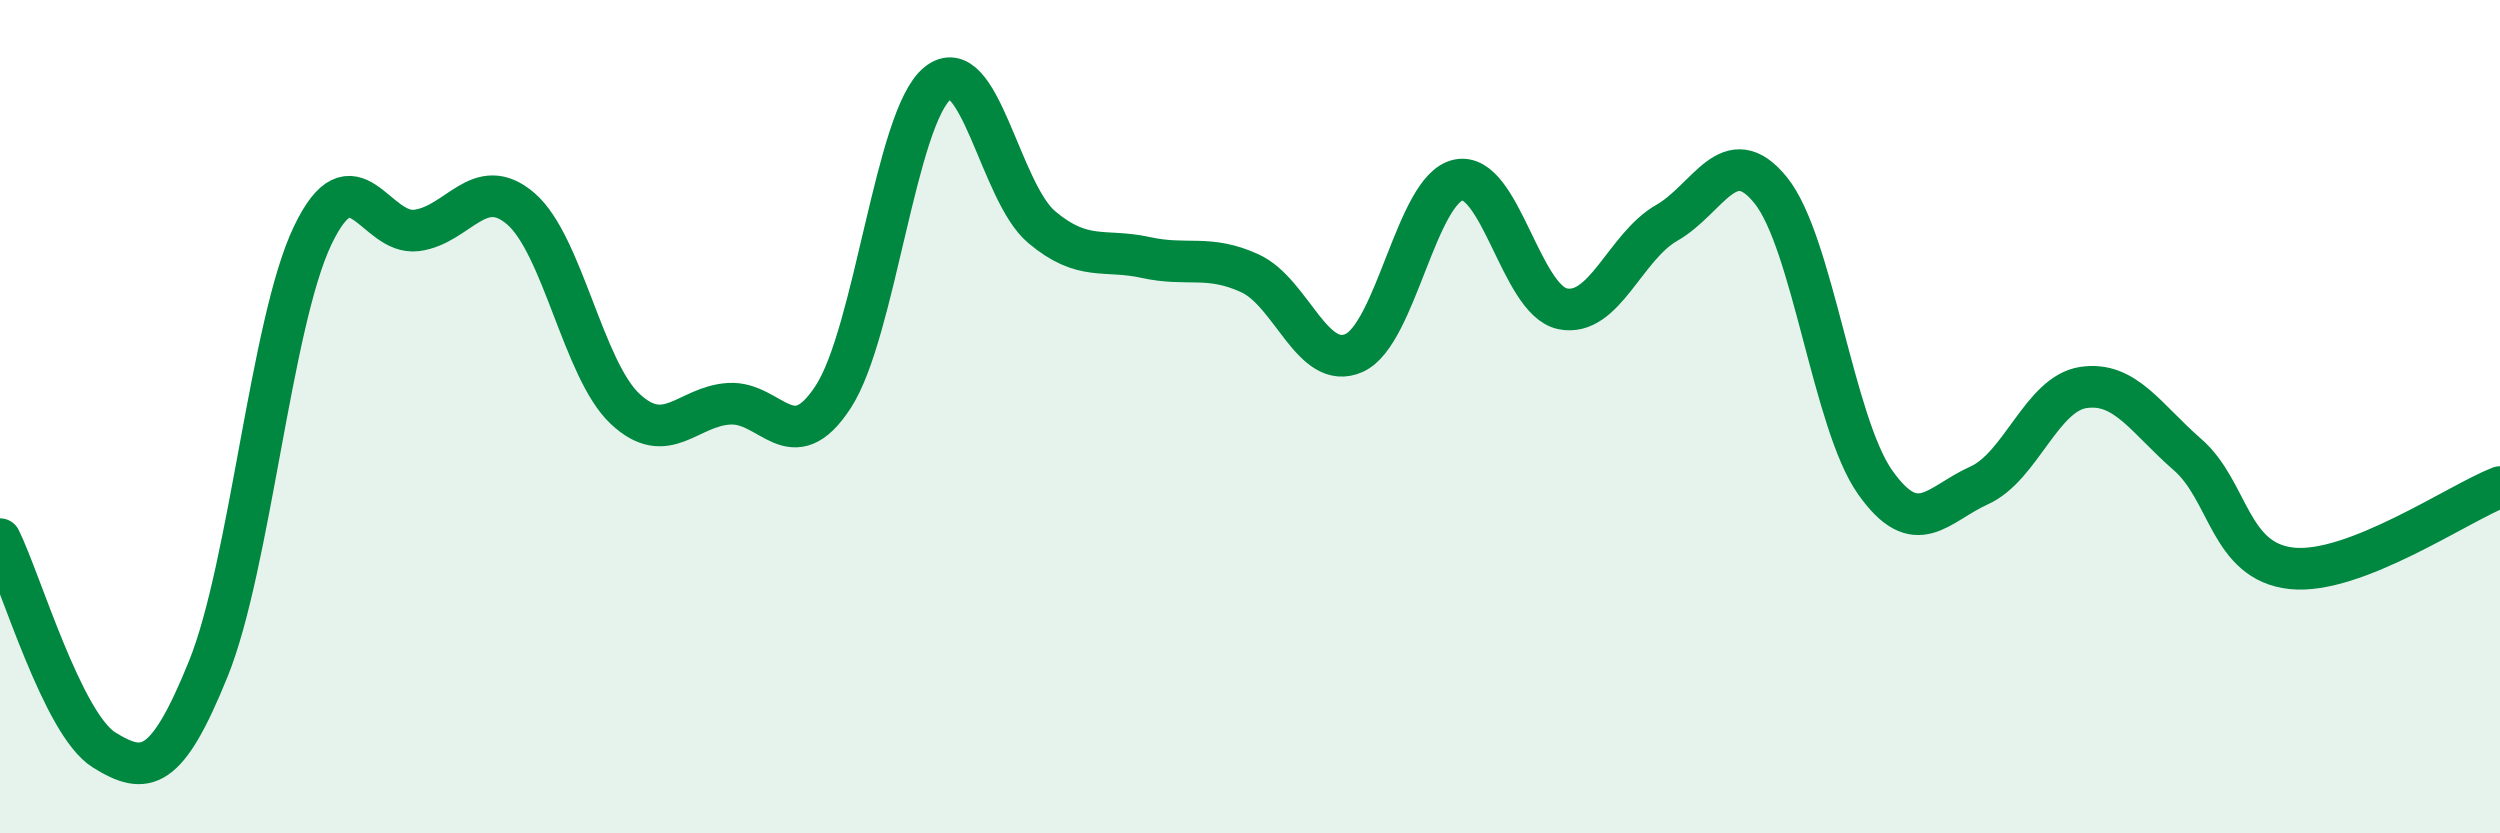 
    <svg width="60" height="20" viewBox="0 0 60 20" xmlns="http://www.w3.org/2000/svg">
      <path
        d="M 0,12.94 C 0.5,13.95 1.5,17.38 2.5,18 C 3.5,18.62 4,18.52 5,16.05 C 6,13.58 6.5,7.76 7.5,5.66 C 8.5,3.56 9,5.66 10,5.53 C 11,5.4 11.5,4.15 12.5,5.01 C 13.5,5.87 14,8.87 15,9.81 C 16,10.75 16.5,9.75 17.5,9.69 C 18.5,9.63 19,11.06 20,9.52 C 21,7.98 21.5,2.81 22.5,2 C 23.5,1.19 24,4.61 25,5.45 C 26,6.29 26.5,5.96 27.5,6.18 C 28.5,6.4 29,6.1 30,6.56 C 31,7.02 31.5,8.92 32.5,8.47 C 33.5,8.02 34,4.53 35,4.32 C 36,4.11 36.5,7.2 37.5,7.41 C 38.5,7.62 39,5.92 40,5.35 C 41,4.78 41.5,3.33 42.5,4.57 C 43.5,5.81 44,10.15 45,11.57 C 46,12.99 46.5,12.1 47.5,11.65 C 48.5,11.2 49,9.45 50,9.3 C 51,9.15 51.5,10.04 52.5,10.91 C 53.5,11.78 53.5,13.48 55,13.64 C 56.5,13.8 59,12.08 60,11.69L60 20L0 20Z"
        fill="#008740"
        opacity="0.1"
        stroke-linecap="round"
        stroke-linejoin="round"
      />
      <path
        d="M 0,12.94 C 0.5,13.95 1.5,17.38 2.5,18 C 3.5,18.62 4,18.52 5,16.05 C 6,13.58 6.5,7.76 7.5,5.66 C 8.5,3.56 9,5.66 10,5.53 C 11,5.4 11.5,4.15 12.5,5.01 C 13.5,5.87 14,8.87 15,9.81 C 16,10.75 16.5,9.75 17.5,9.69 C 18.5,9.63 19,11.06 20,9.52 C 21,7.98 21.5,2.81 22.5,2 C 23.5,1.19 24,4.61 25,5.45 C 26,6.29 26.5,5.96 27.5,6.18 C 28.5,6.4 29,6.1 30,6.56 C 31,7.02 31.5,8.92 32.5,8.47 C 33.5,8.02 34,4.53 35,4.32 C 36,4.11 36.5,7.2 37.5,7.41 C 38.5,7.62 39,5.92 40,5.35 C 41,4.78 41.5,3.33 42.5,4.57 C 43.5,5.81 44,10.15 45,11.57 C 46,12.99 46.5,12.1 47.5,11.65 C 48.5,11.2 49,9.45 50,9.3 C 51,9.15 51.5,10.04 52.5,10.91 C 53.5,11.78 53.5,13.48 55,13.64 C 56.5,13.8 59,12.08 60,11.69"
        stroke="#008740"
        stroke-width="1"
        fill="none"
        stroke-linecap="round"
        stroke-linejoin="round"
      />
    </svg>
  